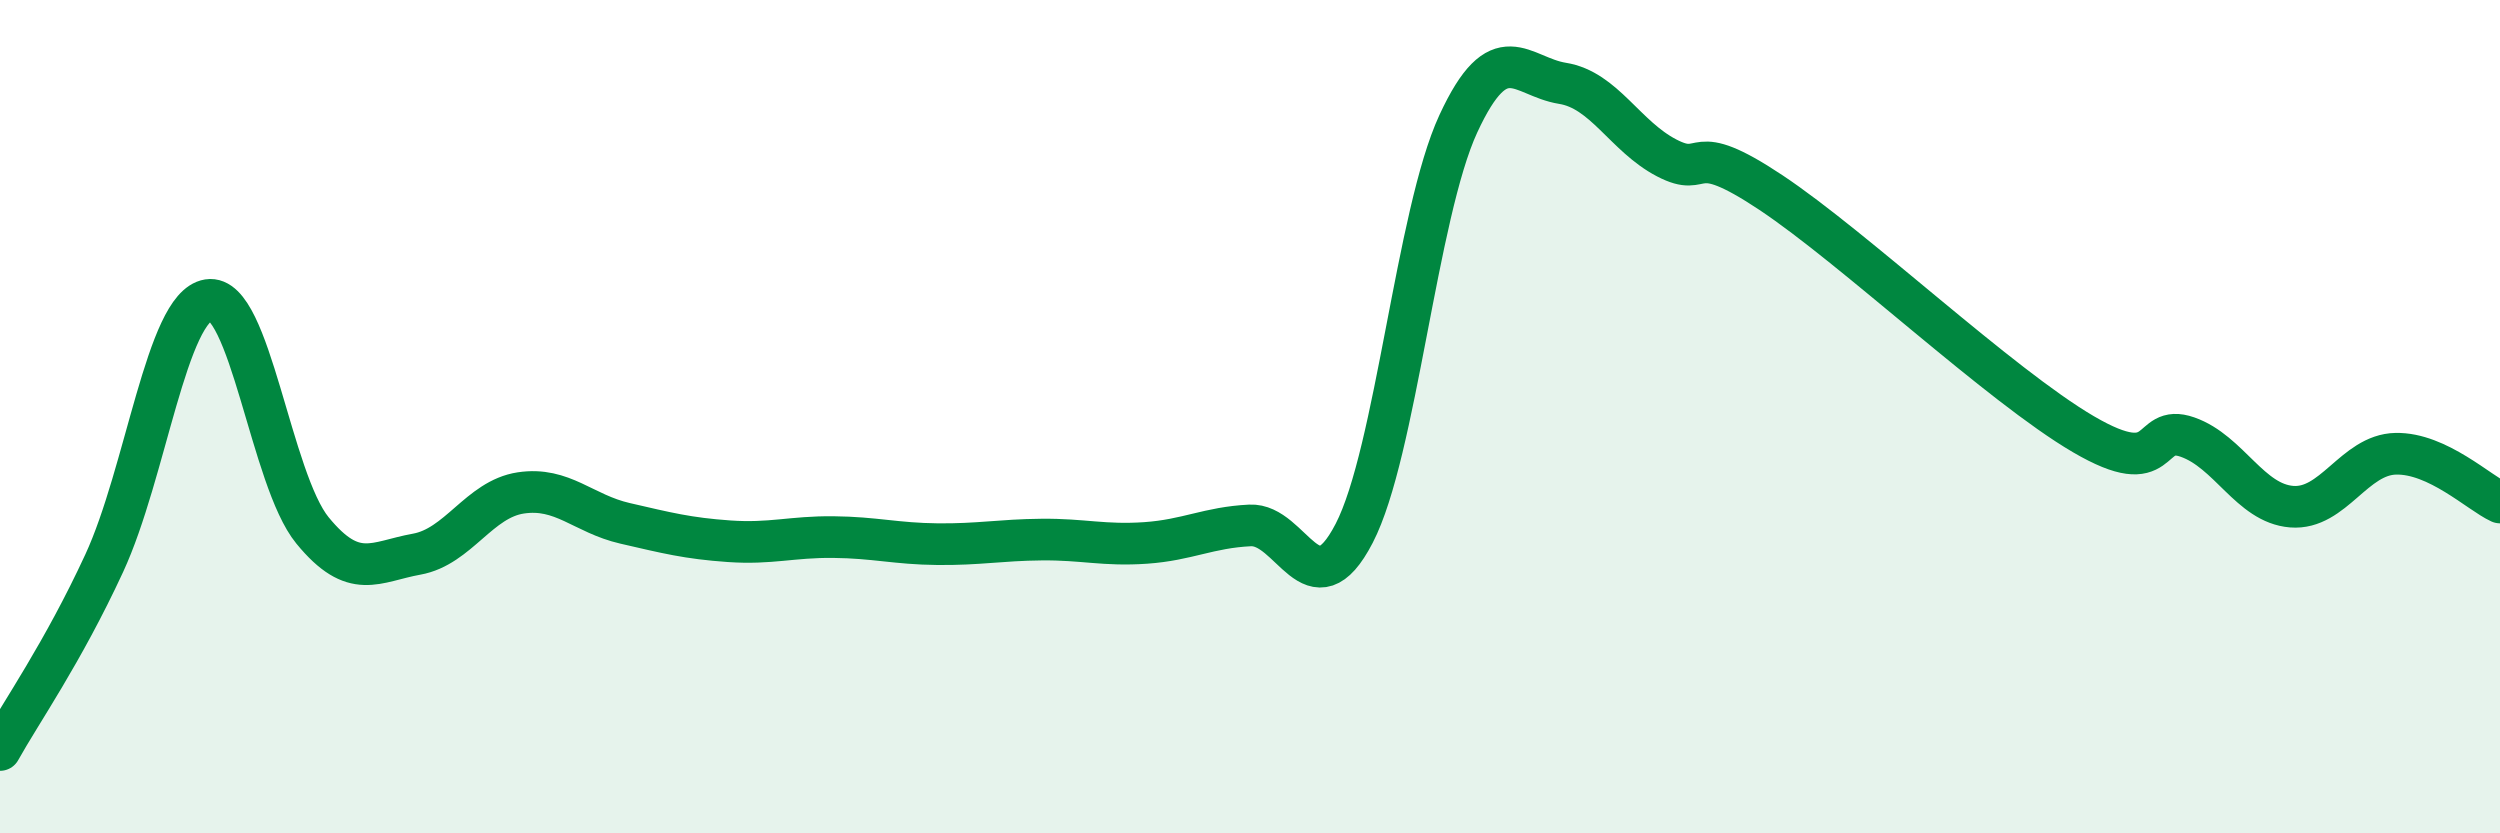 
    <svg width="60" height="20" viewBox="0 0 60 20" xmlns="http://www.w3.org/2000/svg">
      <path
        d="M 0,18 C 0.5,17.1 1.5,15.68 2.5,13.52 C 3.5,11.36 4,7.36 5,7.2 C 6,7.04 6.5,11.51 7.5,12.73 C 8.5,13.95 9,13.48 10,13.3 C 11,13.12 11.5,11.98 12.5,11.83 C 13.5,11.68 14,12.33 15,12.56 C 16,12.79 16.5,12.92 17.5,12.99 C 18.5,13.06 19,12.88 20,12.89 C 21,12.9 21.5,13.05 22.5,13.06 C 23.5,13.07 24,12.96 25,12.95 C 26,12.94 26.5,13.1 27.5,13.03 C 28.5,12.96 29,12.66 30,12.61 C 31,12.56 31.5,14.73 32.5,12.8 C 33.5,10.87 34,5.13 35,2.97 C 36,0.81 36.5,1.84 37.5,2 C 38.5,2.16 39,3.27 40,3.79 C 41,4.31 40.5,3.29 42.5,4.62 C 44.5,5.95 48,9.25 50,10.42 C 52,11.59 51.5,10.14 52.5,10.49 C 53.5,10.84 54,12.08 55,12.16 C 56,12.24 56.5,10.91 57.5,10.89 C 58.5,10.87 59.5,11.83 60,12.06L60 20L0 20Z"
        fill="#008740"
        opacity="0.1"
        stroke-linecap="round"
        stroke-linejoin="round"
      />
      <path
        d="M 0,18 C 0.5,17.1 1.5,15.68 2.5,13.52 C 3.5,11.36 4,7.36 5,7.2 C 6,7.04 6.5,11.51 7.5,12.73 C 8.5,13.95 9,13.48 10,13.3 C 11,13.12 11.5,11.98 12.5,11.83 C 13.5,11.68 14,12.33 15,12.56 C 16,12.79 16.5,12.92 17.5,12.99 C 18.5,13.06 19,12.88 20,12.89 C 21,12.9 21.5,13.05 22.5,13.06 C 23.5,13.07 24,12.96 25,12.95 C 26,12.94 26.5,13.1 27.5,13.03 C 28.5,12.96 29,12.66 30,12.61 C 31,12.56 31.5,14.73 32.5,12.8 C 33.5,10.87 34,5.13 35,2.97 C 36,0.81 36.5,1.84 37.5,2 C 38.5,2.16 39,3.27 40,3.79 C 41,4.31 40.5,3.29 42.5,4.62 C 44.5,5.95 48,9.25 50,10.42 C 52,11.59 51.5,10.14 52.5,10.49 C 53.5,10.84 54,12.08 55,12.16 C 56,12.24 56.5,10.91 57.5,10.89 C 58.5,10.87 59.5,11.83 60,12.06"
        stroke="#008740"
        stroke-width="1"
        fill="none"
        stroke-linecap="round"
        stroke-linejoin="round"
      />
    </svg>
  